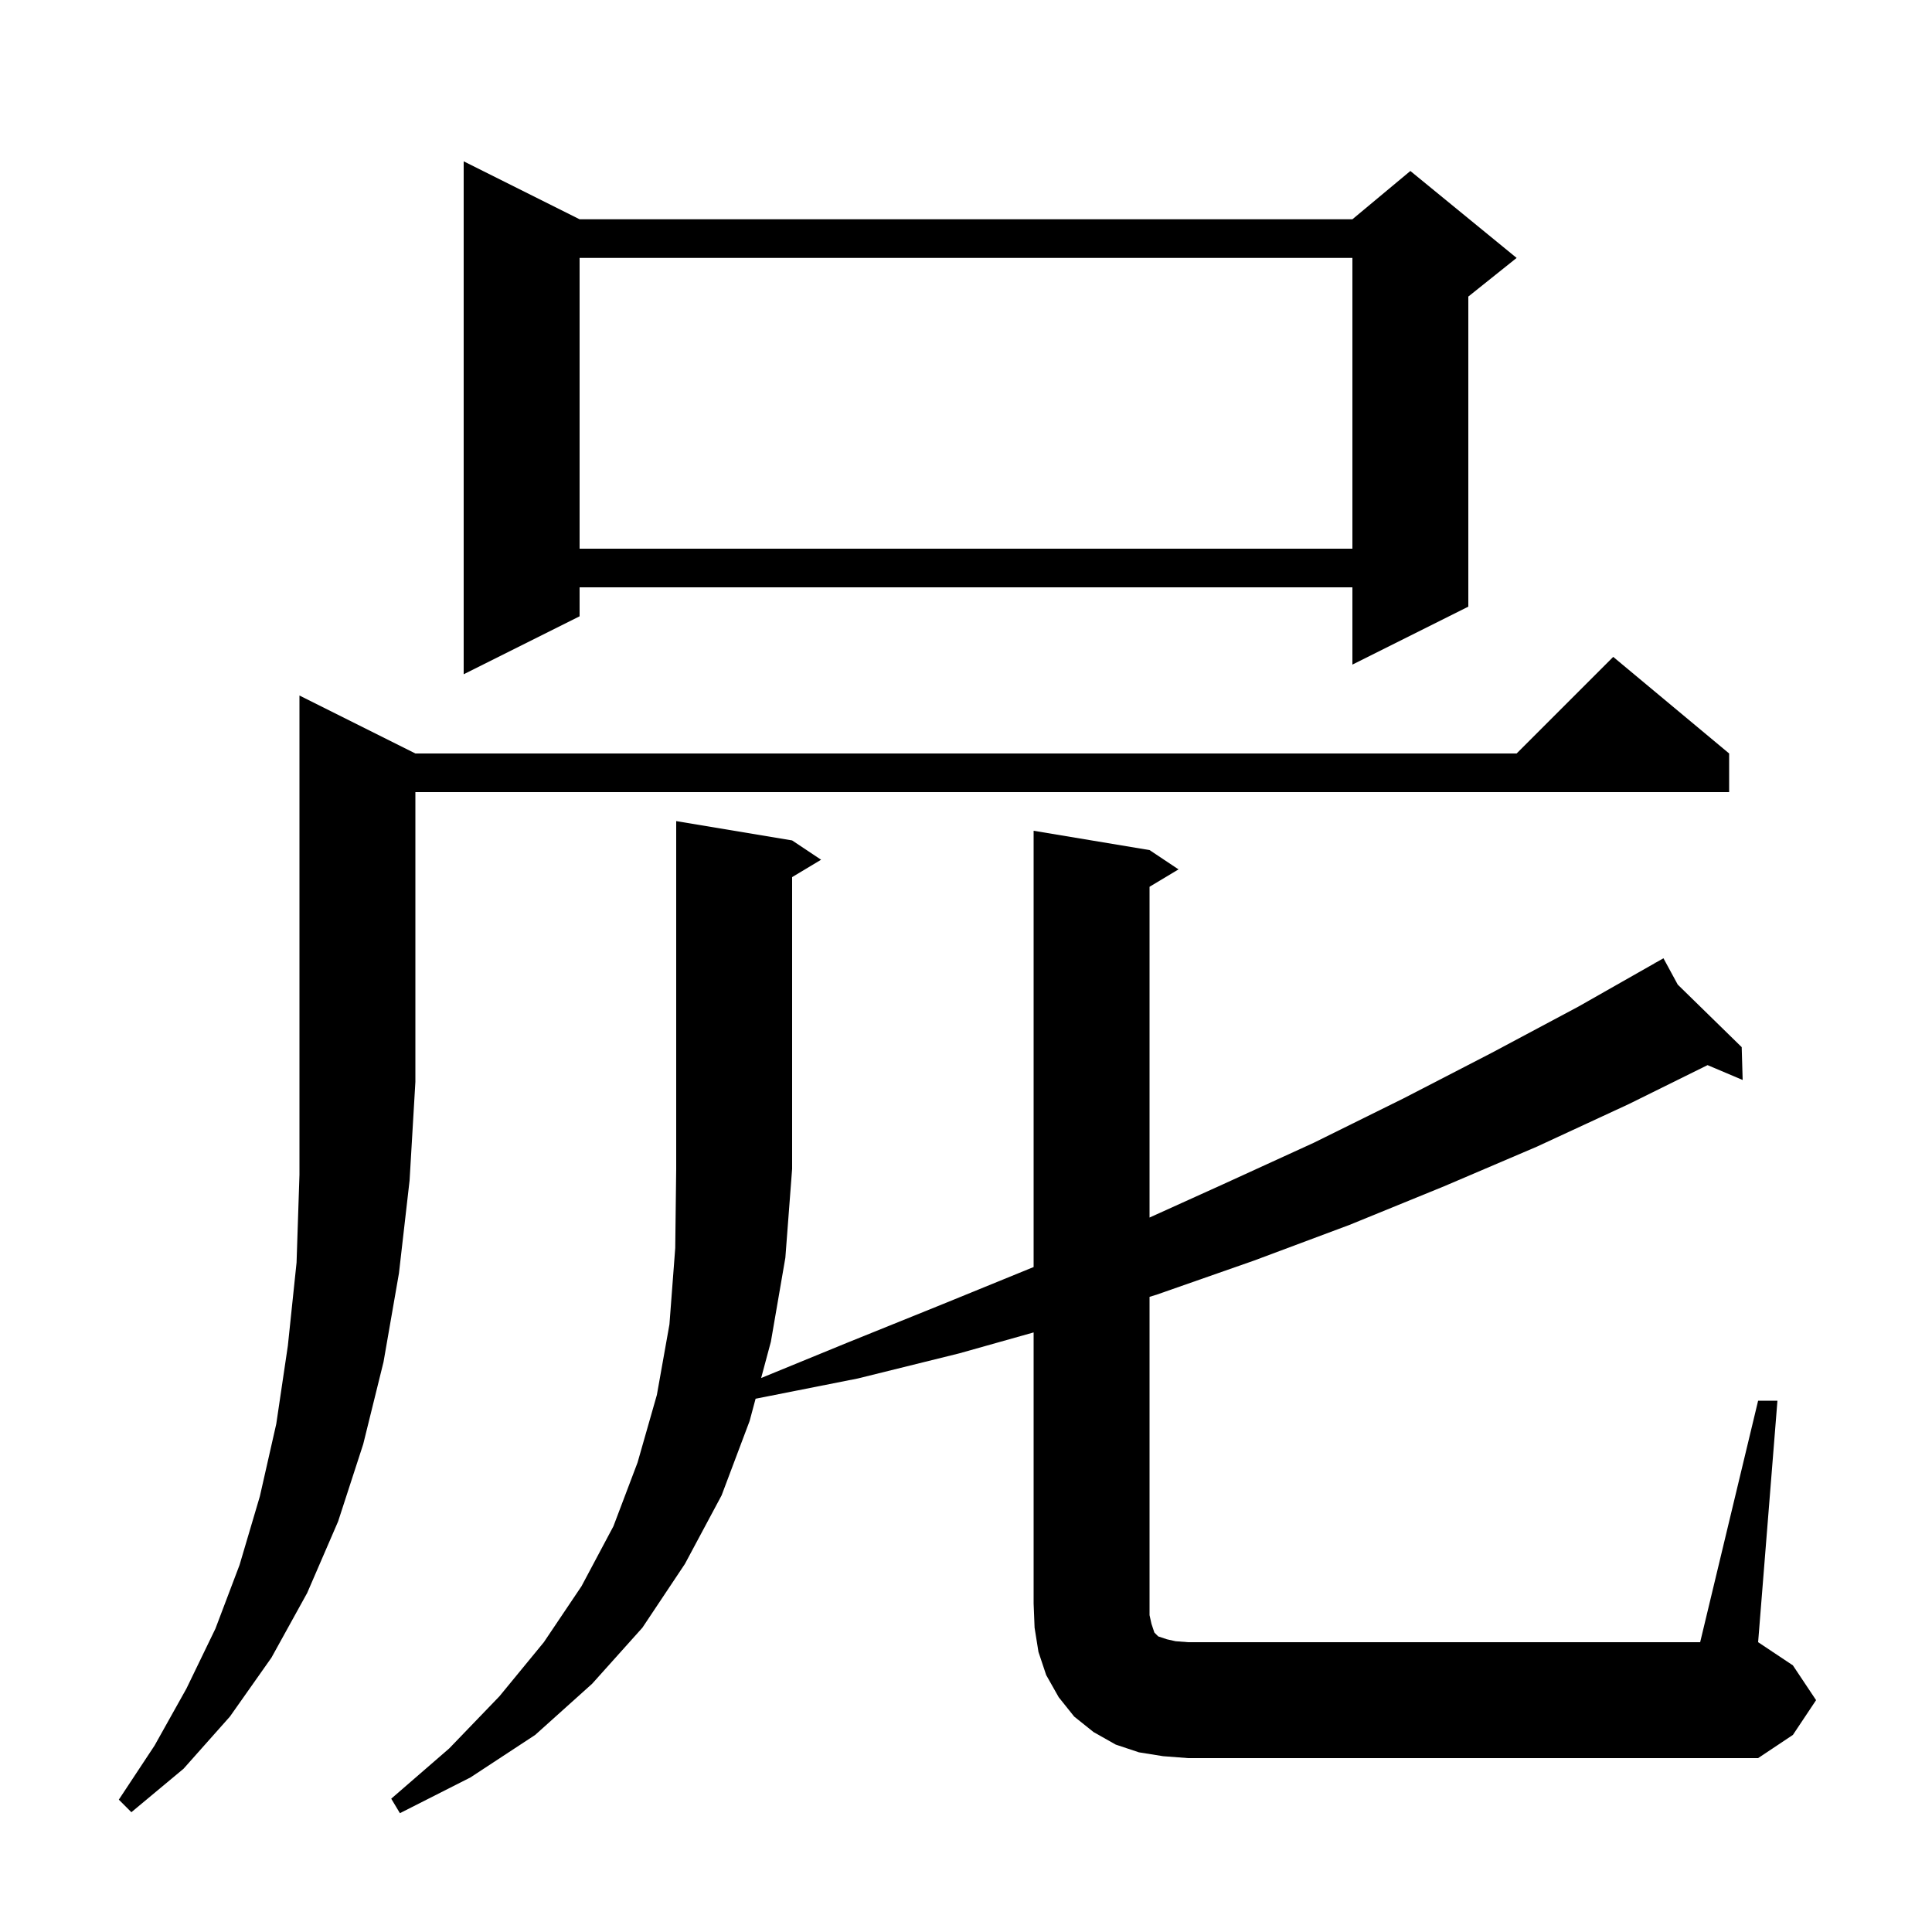 <svg xmlns="http://www.w3.org/2000/svg" xmlns:xlink="http://www.w3.org/1999/xlink" version="1.1" baseProfile="full" viewBox="0 0 200 200" width="200" height="200"><g fill="currentColor"><path d="M 43.0 78.0 L 157.0 78.0 L 167.0 68.0 L 179.0 78.0 L 179.0 82.0 L 43.0 82.0 L 43.0 112.0 L 42.4 122.2 L 41.3 131.8 L 39.7 141.0 L 37.6 149.5 L 35.0 157.5 L 31.8 164.9 L 28.1 171.6 L 23.8 177.7 L 19.0 183.1 L 13.6 187.6 L 12.3 186.3 L 16.0 180.7 L 19.3 174.8 L 22.3 168.6 L 24.8 162.0 L 26.9 154.9 L 28.6 147.4 L 29.8 139.3 L 30.7 130.7 L 31.0 121.6 L 31.0 72.0 Z M 182.0 145.0 L 184.0 145.0 L 182.0 170.0 L 185.6 172.4 L 188.0 176.0 L 185.6 179.6 L 182.0 182.0 L 123.0 182.0 L 120.4 181.8 L 117.9 181.4 L 115.5 180.6 L 113.2 179.3 L 111.2 177.7 L 109.6 175.7 L 108.3 173.4 L 107.5 171.0 L 107.1 168.5 L 107.0 166.0 L 107.0 137.932 L 99.3 140.1 L 88.8 142.7 L 78.218 144.796 L 77.6 147.1 L 74.7 154.8 L 70.9 161.9 L 66.5 168.5 L 61.3 174.3 L 55.4 179.6 L 48.7 184.0 L 41.4 187.7 L 40.5 186.2 L 46.5 181.0 L 51.7 175.6 L 56.3 170.0 L 60.2 164.2 L 63.5 158.0 L 66.0 151.4 L 68.0 144.4 L 69.3 137.1 L 69.9 129.2 L 70.0 121.0 L 70.0 85.0 L 82.0 87.0 L 85.0 89.0 L 82.0 90.8 L 82.0 121.0 L 81.3 130.2 L 79.8 138.9 L 78.793 142.652 L 87.7 139.0 L 97.6 135.0 L 107.0 131.163 L 107.0 86.0 L 119.0 88.0 L 122.0 90.0 L 119.0 91.8 L 119.0 126.04 L 126.6 122.6 L 136.0 118.3 L 145.3 113.7 L 154.4 109.0 L 163.4 104.2 L 171.353 99.681 L 171.3 99.6 L 171.372 99.67 L 172.2 99.2 L 173.681 101.928 L 180.3 108.4 L 180.4 111.8 L 176.767 110.261 L 168.6 114.3 L 159.1 118.7 L 149.5 122.8 L 139.7 126.8 L 129.8 130.5 L 119.8 134.0 L 119.0 134.251 L 119.0 167.2 L 119.2 168.1 L 119.5 169.0 L 119.9 169.4 L 120.8 169.7 L 121.7 169.9 L 123.0 170.0 L 176.0 170.0 Z M 60.0 22.7 L 140.0 22.7 L 146.0 17.7 L 157.0 26.7 L 152.0 30.7 L 152.0 62.8 L 140.0 68.8 L 140.0 60.8 L 60.0 60.8 L 60.0 63.8 L 48.0 69.8 L 48.0 16.7 Z M 60.0 26.7 L 60.0 56.8 L 140.0 56.8 L 140.0 26.7 Z "/></g></svg>